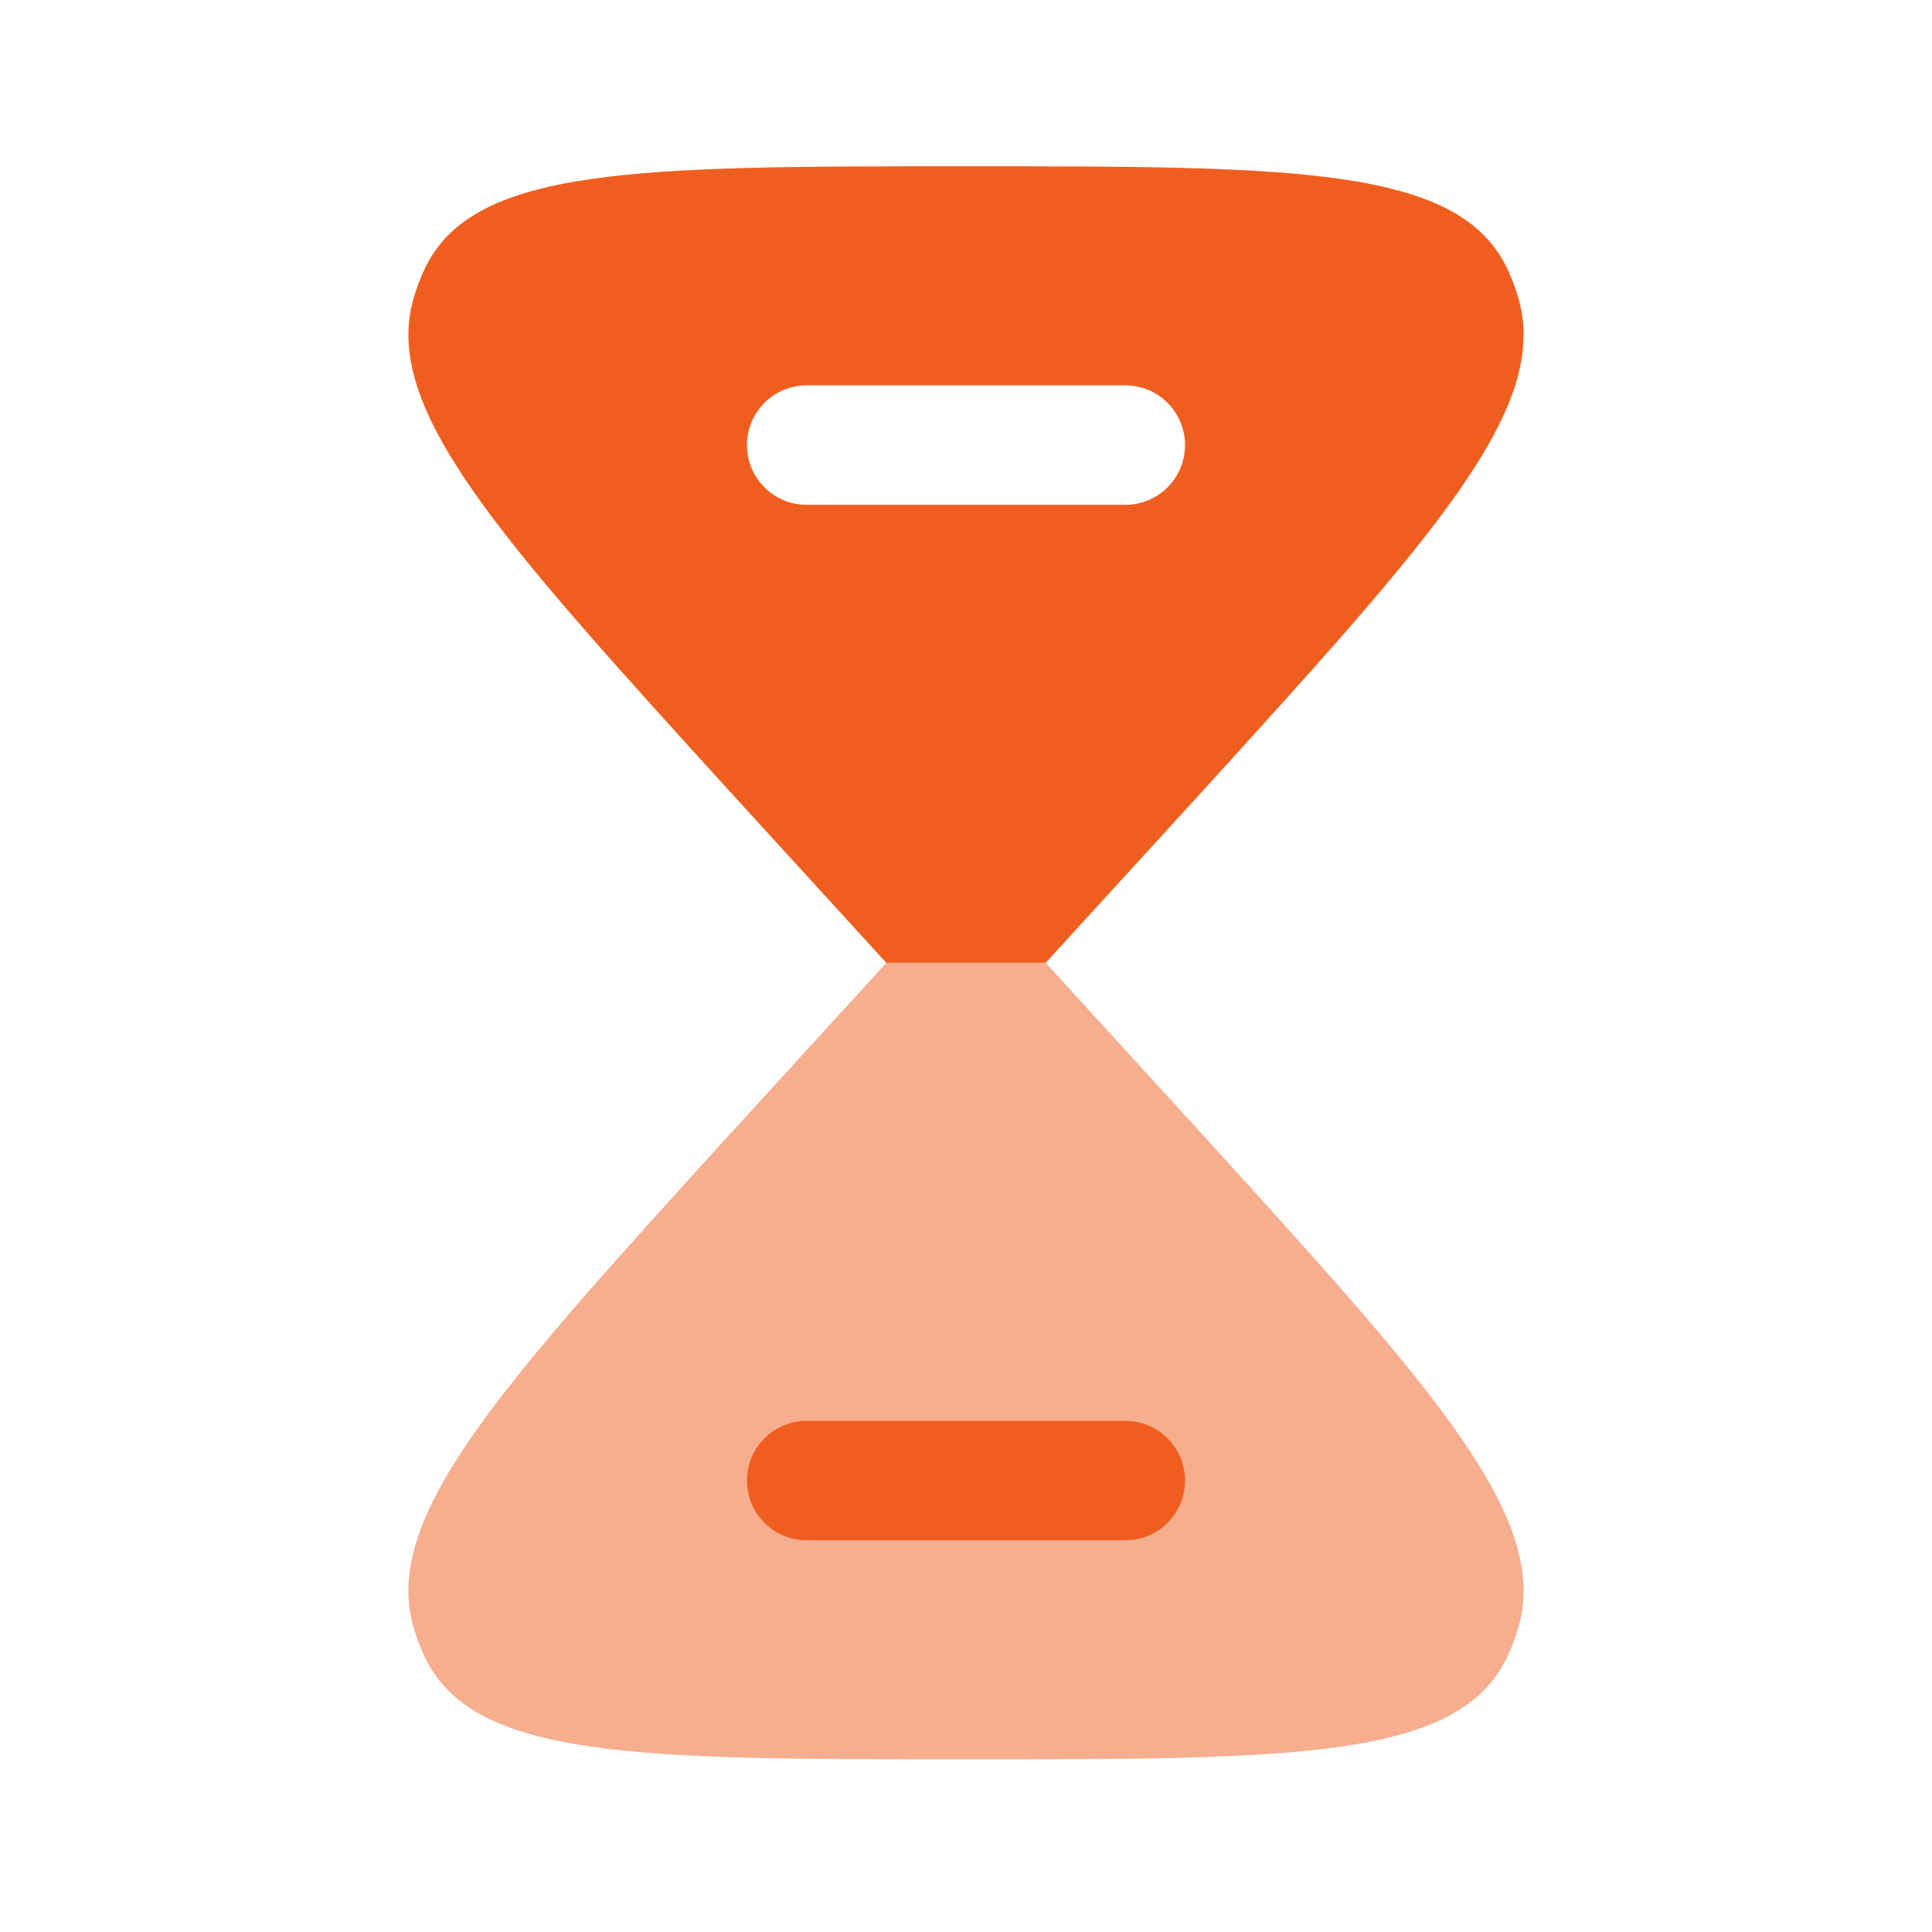 <svg width="95" height="95" viewBox="0 0 95 95" fill="none" xmlns="http://www.w3.org/2000/svg">
<path fill-rule="evenodd" clip-rule="evenodd" d="M47.5 8.177C31.312 8.177 23.218 8.177 20.86 13.266C20.657 13.703 20.486 14.158 20.348 14.625C18.746 20.058 24.469 26.355 35.916 38.95L43.583 47.344H51.417L59.084 38.95C70.531 26.355 76.254 20.058 74.652 14.625C74.514 14.158 74.343 13.703 74.14 13.266C71.782 8.177 63.688 8.177 47.5 8.177ZM39.667 18.948C38.044 18.948 36.729 20.264 36.729 21.886C36.729 23.508 38.044 24.823 39.667 24.823H55.333C56.956 24.823 58.271 23.508 58.271 21.886C58.271 20.264 56.956 18.948 55.333 18.948H39.667Z" fill="#F05E1F"/>
<path opacity="0.5" d="M20.86 81.422C23.218 86.511 31.312 86.511 47.5 86.511C63.688 86.511 71.782 86.511 74.14 81.422C74.343 80.985 74.514 80.531 74.652 80.064C76.254 74.63 70.531 68.333 59.084 55.739L59.084 55.739L51.417 47.344H43.583L35.916 55.739C24.469 68.333 18.746 74.63 20.348 80.064C20.486 80.531 20.657 80.985 20.86 81.422Z" fill="#F05E1F"/>
<path d="M39.667 69.865C38.044 69.865 36.729 71.18 36.729 72.802C36.729 74.425 38.044 75.74 39.667 75.74H55.333C56.956 75.74 58.271 74.425 58.271 72.802C58.271 71.18 56.956 69.865 55.333 69.865H39.667Z" fill="#F05E1F"/>
</svg>
